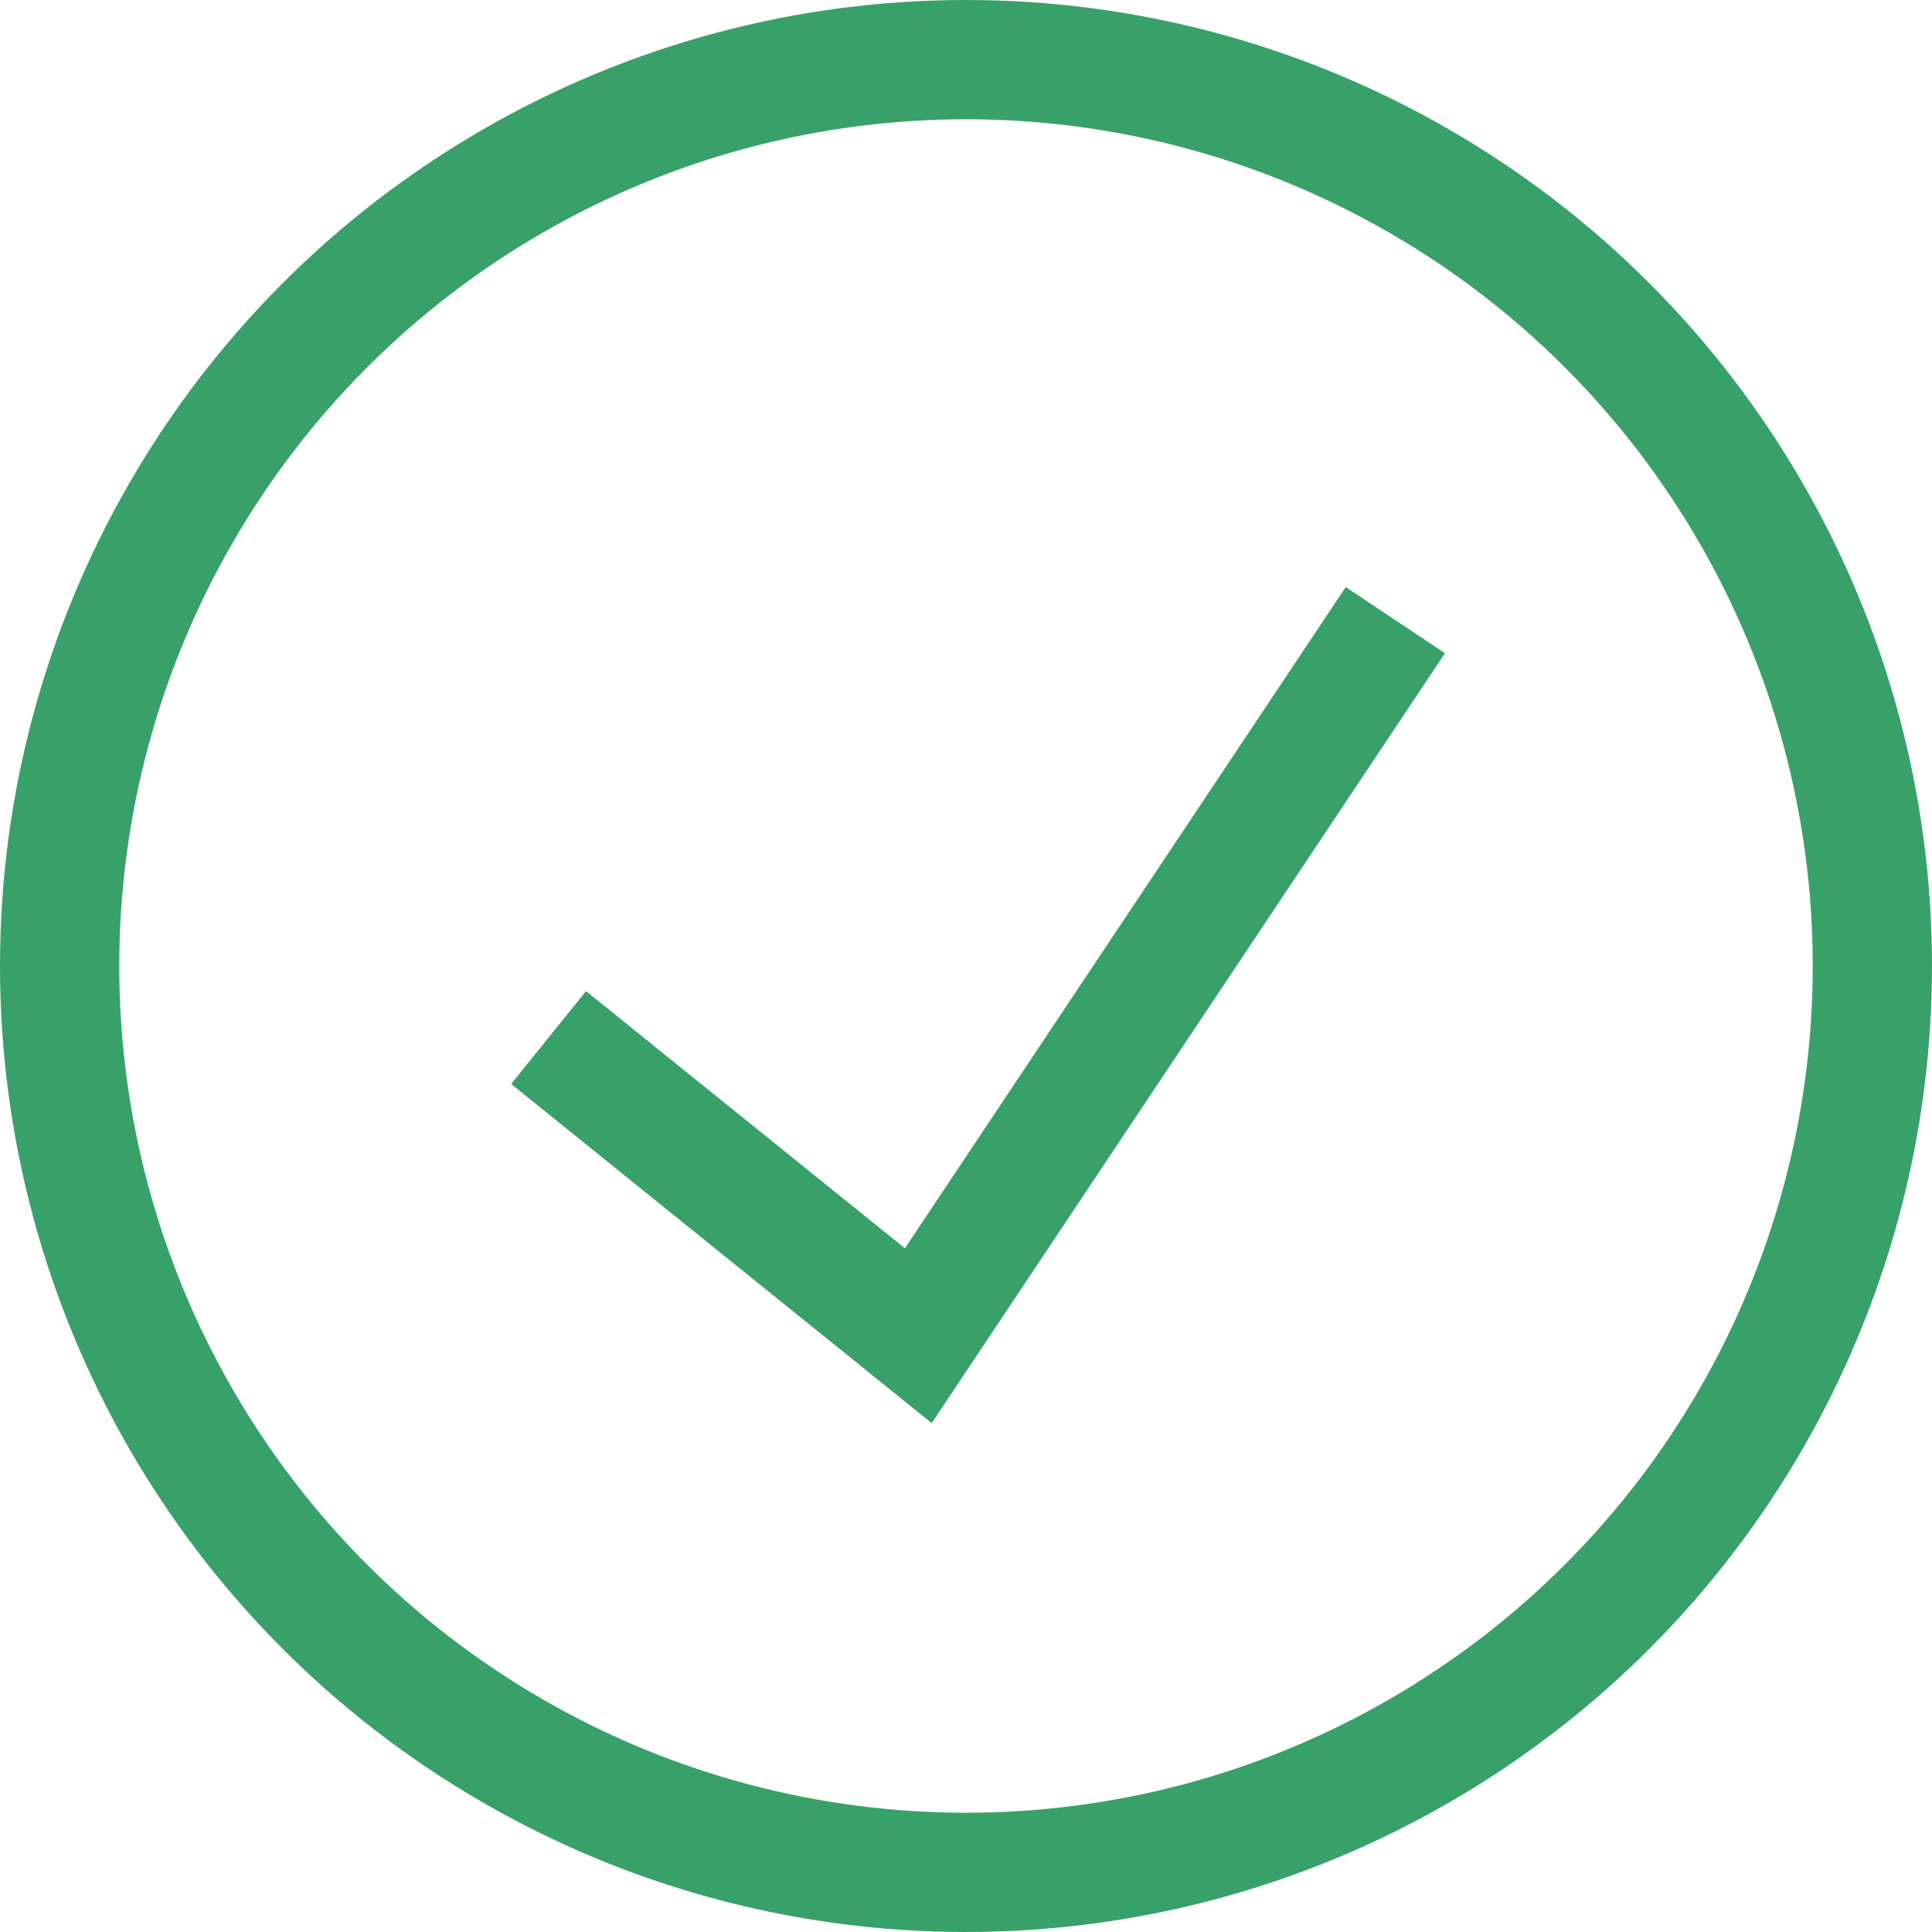 <svg xmlns="http://www.w3.org/2000/svg" width="81" height="81" viewBox="0 0 81 81" fill="none"><circle cx="40.5" cy="40.5" r="38" stroke="#38A169" stroke-width="5"></circle><path d="M58.5 26L38.5 56L23 43.5" stroke="#38A169" stroke-width="5"></path></svg>